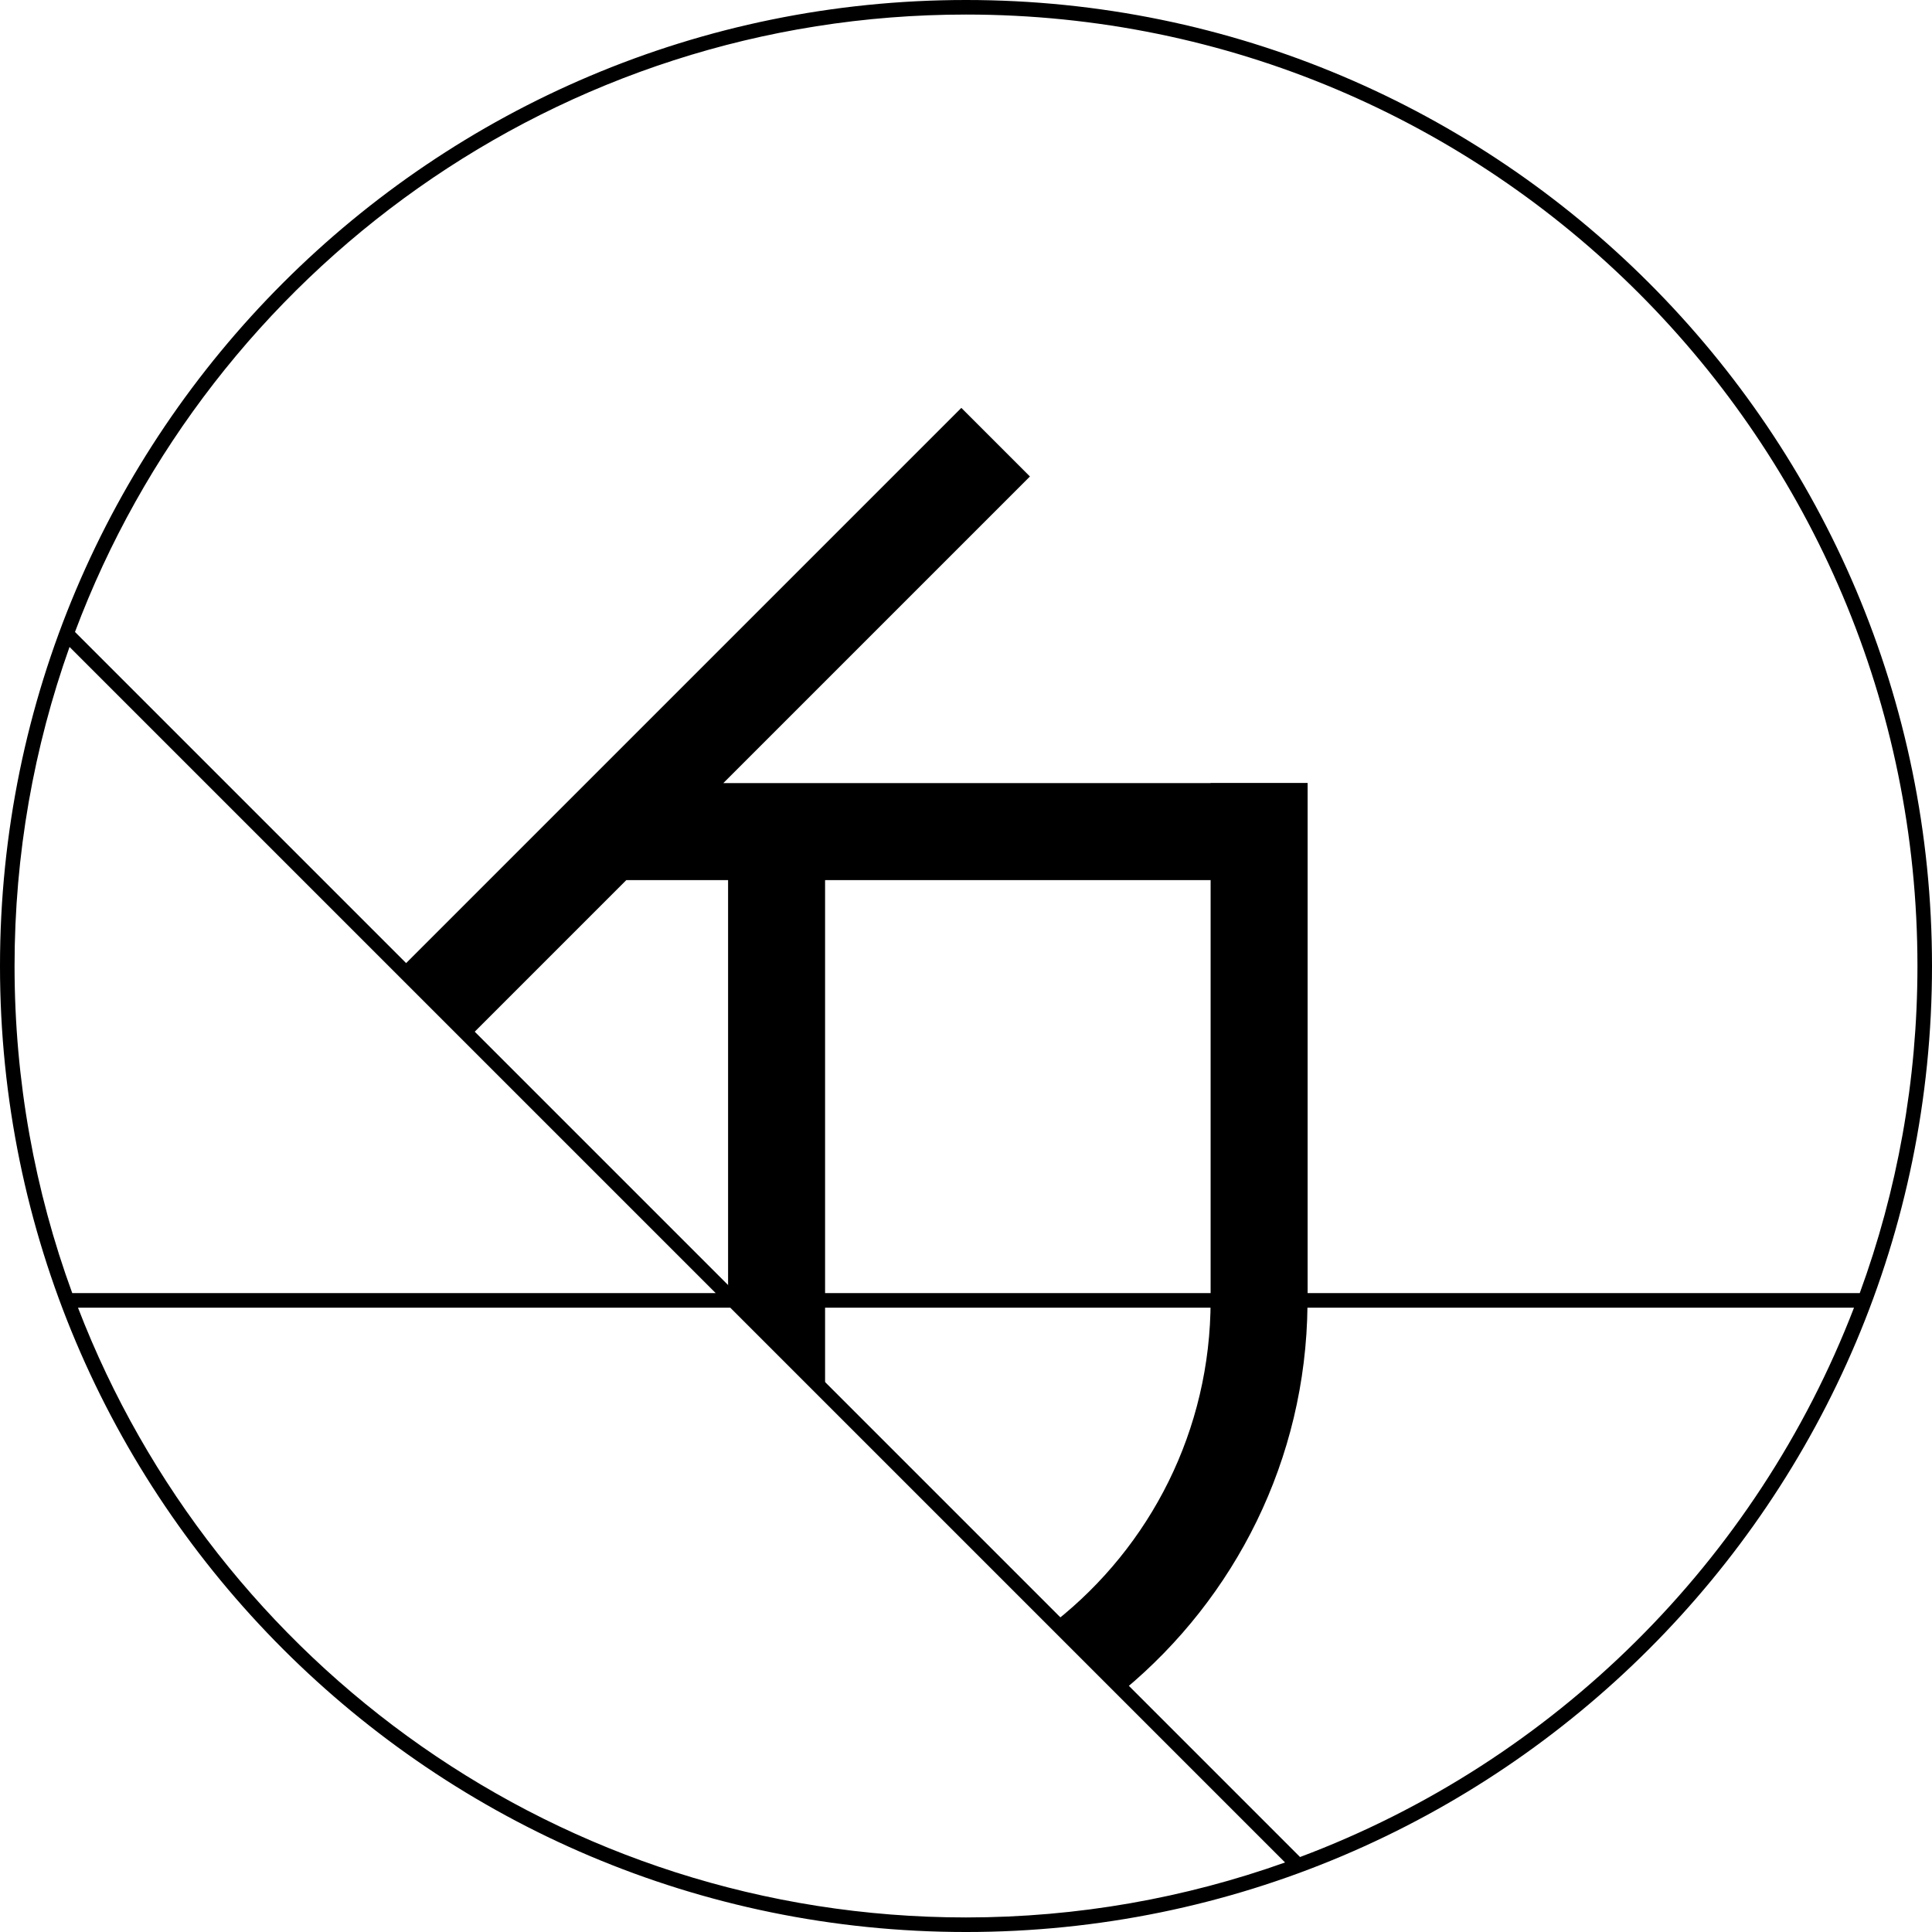 <?xml version="1.0" encoding="UTF-8" standalone="no"?>
<svg
   width="912.875"
   height="912.875"
   overflow="hidden"
   version="1.1"
   id="svg7398"
   sodipodi:docname="instokj_logo2_bk.svg"
   inkscape:version="1.1 (c4e8f9e, 2021-05-24)"
   inkscape:export-filename="/Users/jet/Project/git/instokj/logo/instokj_logo2_bk.png"
   inkscape:export-xdpi="300"
   inkscape:export-ydpi="300"
   xmlns:inkscape="http://www.inkscape.org/namespaces/inkscape"
   xmlns:sodipodi="http://sodipodi.sourceforge.net/DTD/sodipodi-0.dtd"
   xmlns="http://www.w3.org/2000/svg"
   xmlns:svg="http://www.w3.org/2000/svg">
  <sodipodi:namedview
     id="namedview7400"
     pagecolor="#ffffff"
     bordercolor="#666666"
     borderopacity="1.0"
     inkscape:pageshadow="2"
     inkscape:pageopacity="0.0"
     inkscape:pagecheckerboard="0"
     showgrid="false"
     inkscape:zoom="0.69476744"
     inkscape:cx="328.16736"
     inkscape:cy="524.63598"
     inkscape:window-width="1312"
     inkscape:window-height="939"
     inkscape:window-x="0"
     inkscape:window-y="25"
     inkscape:window-maximized="0"
     inkscape:current-layer="layer1"
     fit-margin-top="0"
     fit-margin-left="0"
     fit-margin-right="0"
     fit-margin-bottom="0" />
  <defs
     id="defs7374">
    <clipPath
       id="clip0">
      <rect
         x="527"
         y="155"
         width="916"
         height="1032"
         id="rect7371" />
    </clipPath>
  </defs>
  <g
     inkscape:groupmode="layer"
     id="layer1"
     inkscape:label="Layer 1"
     transform="translate(-1.062,-5.062)">
    <path
       id="path7392"
       d="m 455.295,197.795 -265.5,265.5 32.41,32.41 74.789,-74.789 h 48.09 v 195.443 l 45.832,45.832 V 420.916 H 573.084 V 619.5 c 0,61.531 -28.583,116.187 -73.248,151.609 l 32.404,32.404 C 584.584,760.025 618.145,694.781 618.855,621.85 h 0.061 V 375 h -45.832 v 0.084 H 342.826 L 487.705,230.205 Z"
       sodipodi:nodetypes="cccccccccscccccccccc" />
  </g>
  <g
     inkscape:groupmode="layer"
     id="layer3"
     inkscape:label="Layer 3"
     transform="translate(-1.062,-5.062)">
    <path
       id="path7382"
       style="color:#000000;fill:#000000;fill-rule:evenodd;stroke-width:0.993;stroke-miterlimit:8;-inkscape-stroke:none"
       d="M 457.5,5.062 C 205.457,5.062 1.062,209.457 1.062,461.5 1.062,713.543 205.457,917.938 457.5,917.938 709.547,917.938 913.938,713.542 913.938,461.5 913.938,209.458 709.547,5.062 457.5,5.062 Z m 0,6.875 c 248.332,0 449.562,201.235 449.562,449.562 0,54.311 -9.625,106.369 -27.264,154.562 H 348.889 L 36.492,303.664 C 100.399,133.237 264.728,11.938 457.5,11.938 Z M 33.916,310.744 339.236,616.062 H 35.203 C 17.565,567.869 7.938,515.811 7.938,461.5 c 0,-52.897 9.207,-103.622 25.979,-150.756 z m 3.994,312.193 H 346.111 L 608.258,885.084 C 561.124,901.856 510.398,911.062 457.5,911.062 c -191.404,0 -354.723,-119.605 -419.59,-288.125 z m 317.854,0 h 521.326 c -46.039,119.608 -141.65,214.537 -261.754,259.572 z" />
  </g>
</svg>
